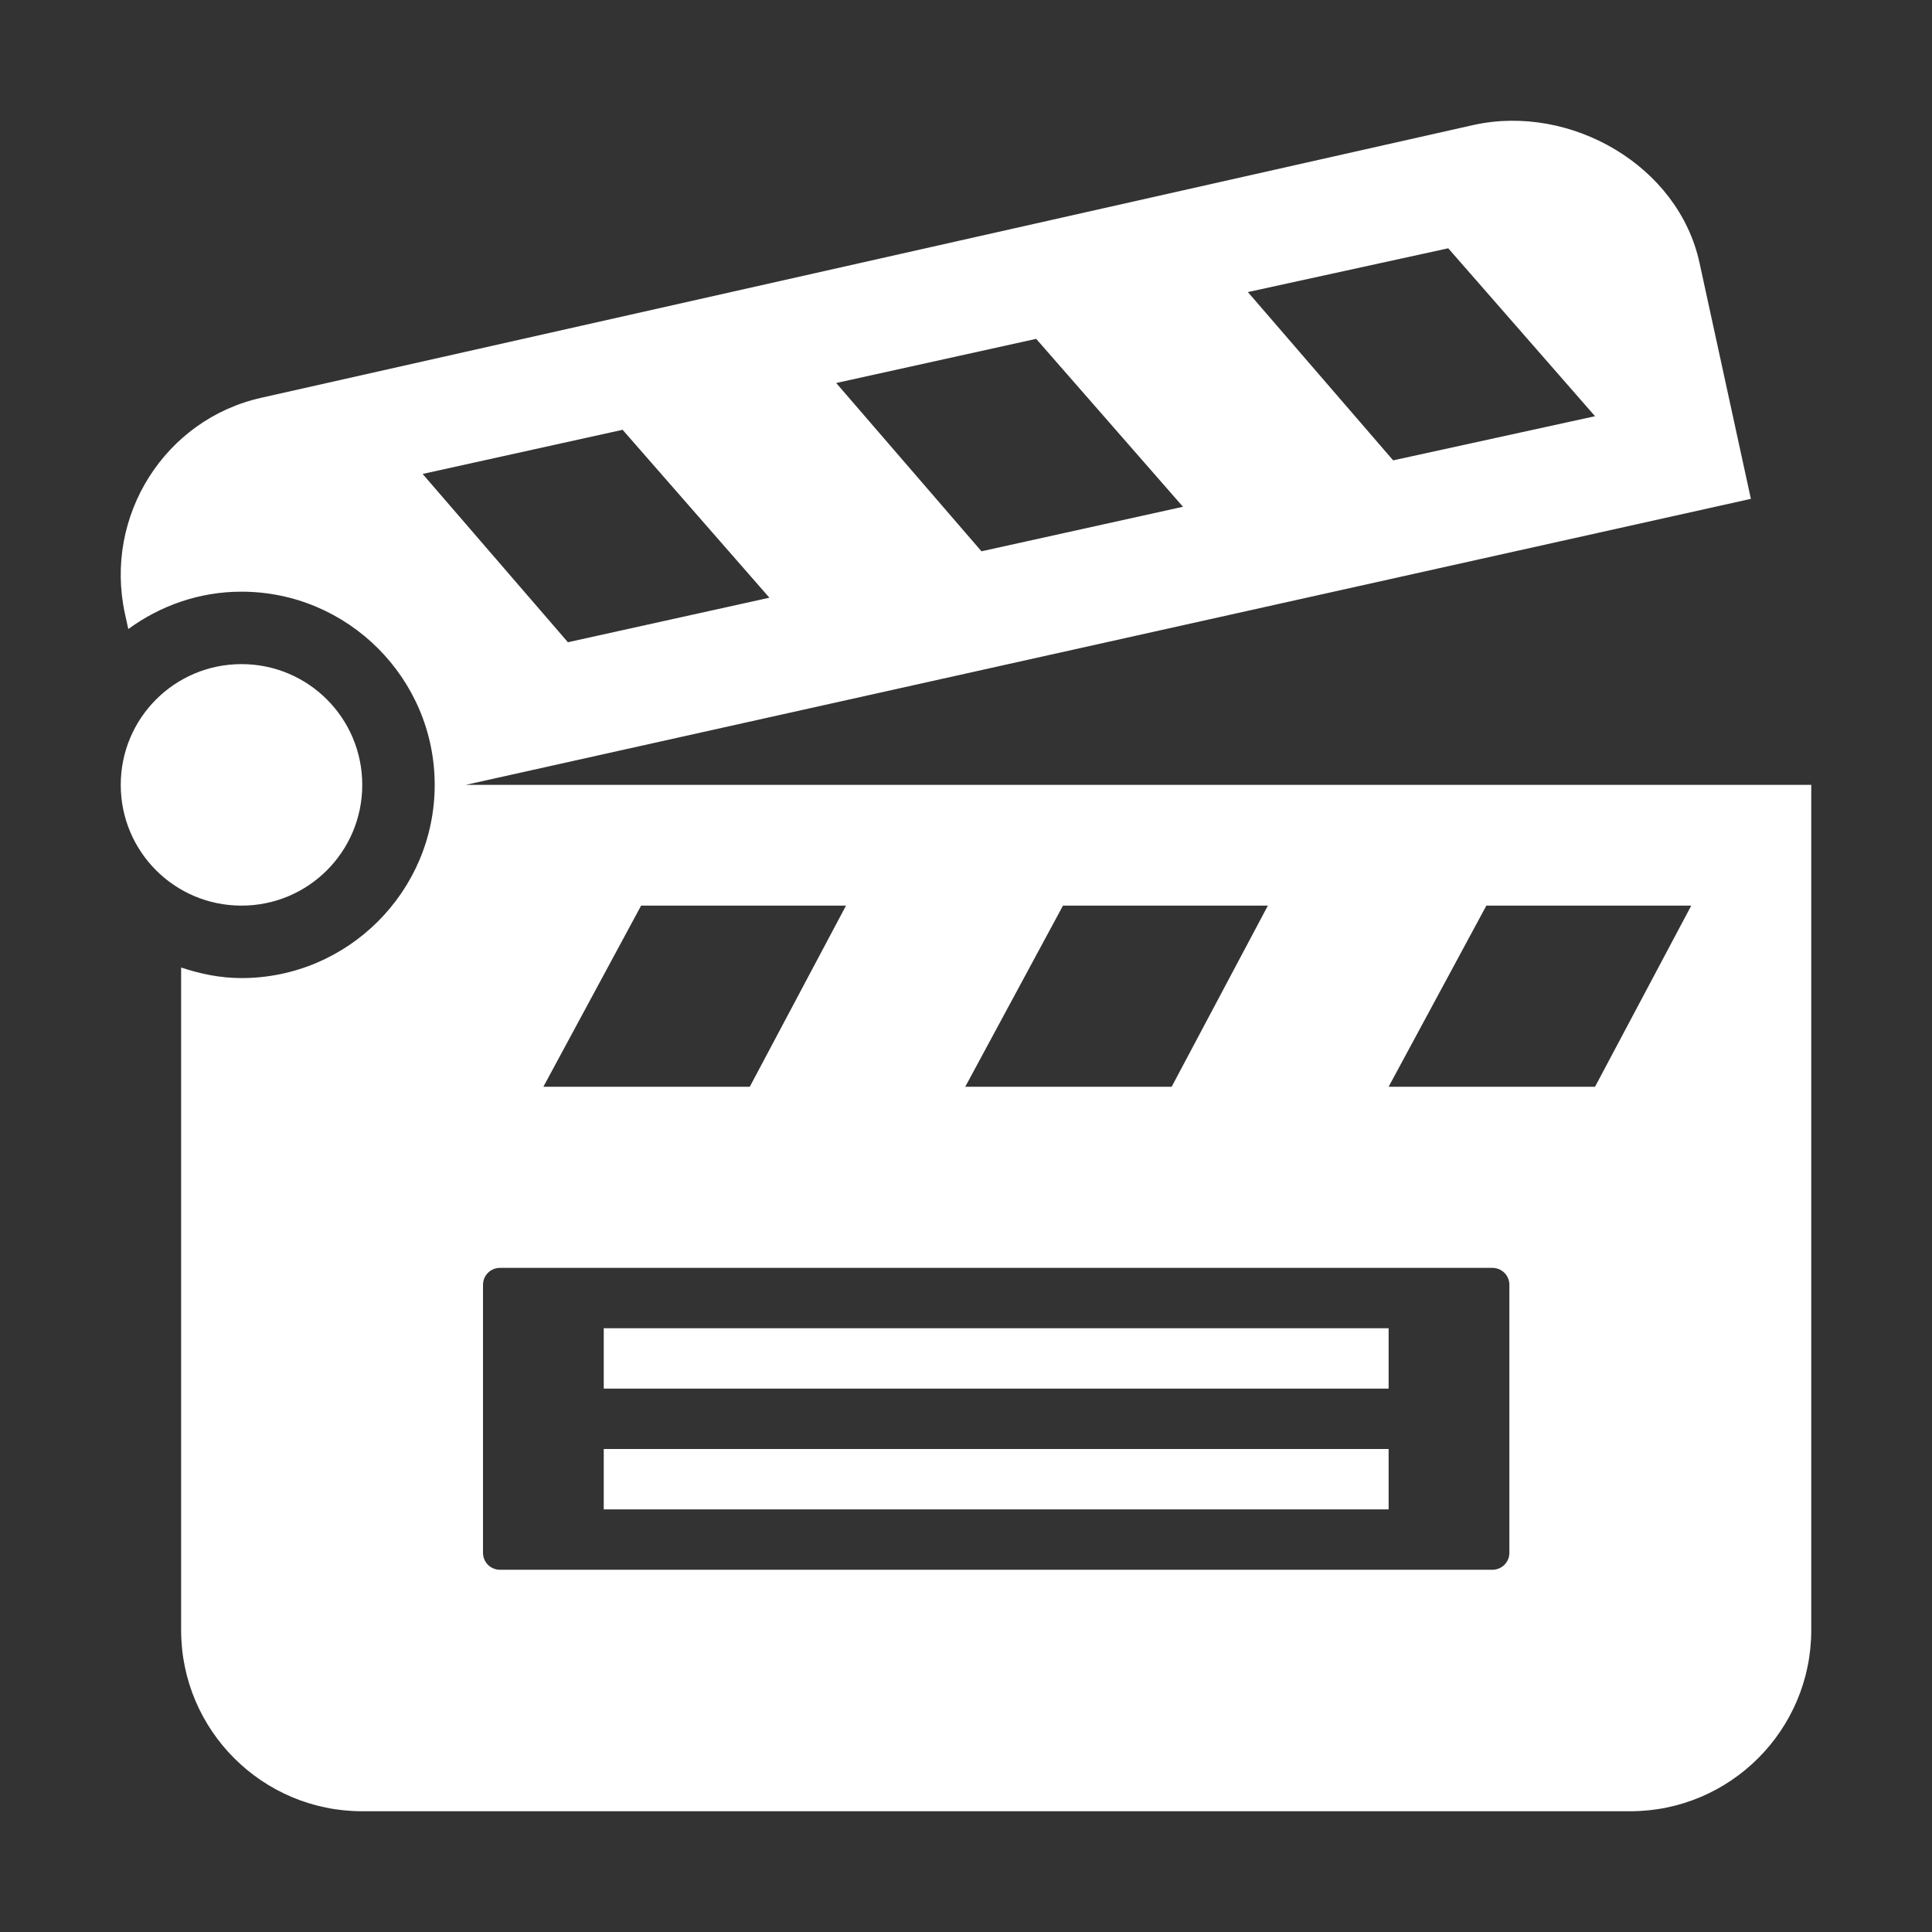 <?xml version="1.0" encoding="utf-8"?>
<!-- Generator: Adobe Illustrator 19.2.1, SVG Export Plug-In . SVG Version: 6.00 Build 0)  -->
<!DOCTYPE svg PUBLIC "-//W3C//DTD SVG 1.1//EN" "http://www.w3.org/Graphics/SVG/1.1/DTD/svg11.dtd">
<svg version="1.1" id="Layer_1" xmlns="http://www.w3.org/2000/svg" xmlns:xlink="http://www.w3.org/1999/xlink" x="0px" y="0px"
	 viewBox="0 0 512 512" style="enable-background:new 0 0 512 512;" xml:space="preserve">
<rect x="0" y="0" width="512" height="512" fill="#333333" stroke="none"/>
<style type="text/css">
	.st0{fill:#FFFFFF;}
</style>
<g>
	<path class="st0" d="M96,208c0,17.7-14.3,32-32,32s-32-14.3-32-32c0-17.7,14.3-32,32-32S96,190.3,96,208z M123.4,208L464,132.2
		l-13.6-62.5c-5.6-25.9-34.2-42.2-59.8-36.6L69.3,105.4c-25.6,5.7-41.8,31.3-36.2,57.2l0.9,4.1c8.5-6.2,18.8-9.9,30-9.9
		c28.2,0,51.2,23,51.2,51.2s-23,51.2-51.2,51.2c-5.6,0-10.9-1.1-16-2.8V432c0,26.5,21.5,48,48,48h336c26.5,0,48-21.5,48-48V208
		H123.4z M383.8,65.8l38.9,44.5L369.2,122l-38.5-44.6L383.8,65.8z M274.6,89.8l38.9,44.5l-53.4,11.8l-38.5-44.6L274.6,89.8z
		 M112,125.6l53-11.7l38.9,44.5l-53.4,11.8L112,125.6z M281.7,240H336l-25.5,48h-54.7L281.7,240z M169.9,240h54.3l-25.5,48H144
		L169.9,240z M400,411.5c0,2.5-2,4.5-4.5,4.5h-263c-2.5,0-4.5-2-4.5-4.5v-71c0-2.5,2-4.5,4.5-4.5h263c2.5,0,4.5,2,4.5,4.5V411.5z
		 M422.7,288H368l25.9-48h54.3L422.7,288z M368,352H160v16h208V352z M368,384H160v16h208V384z"/>
</g>
</svg>
